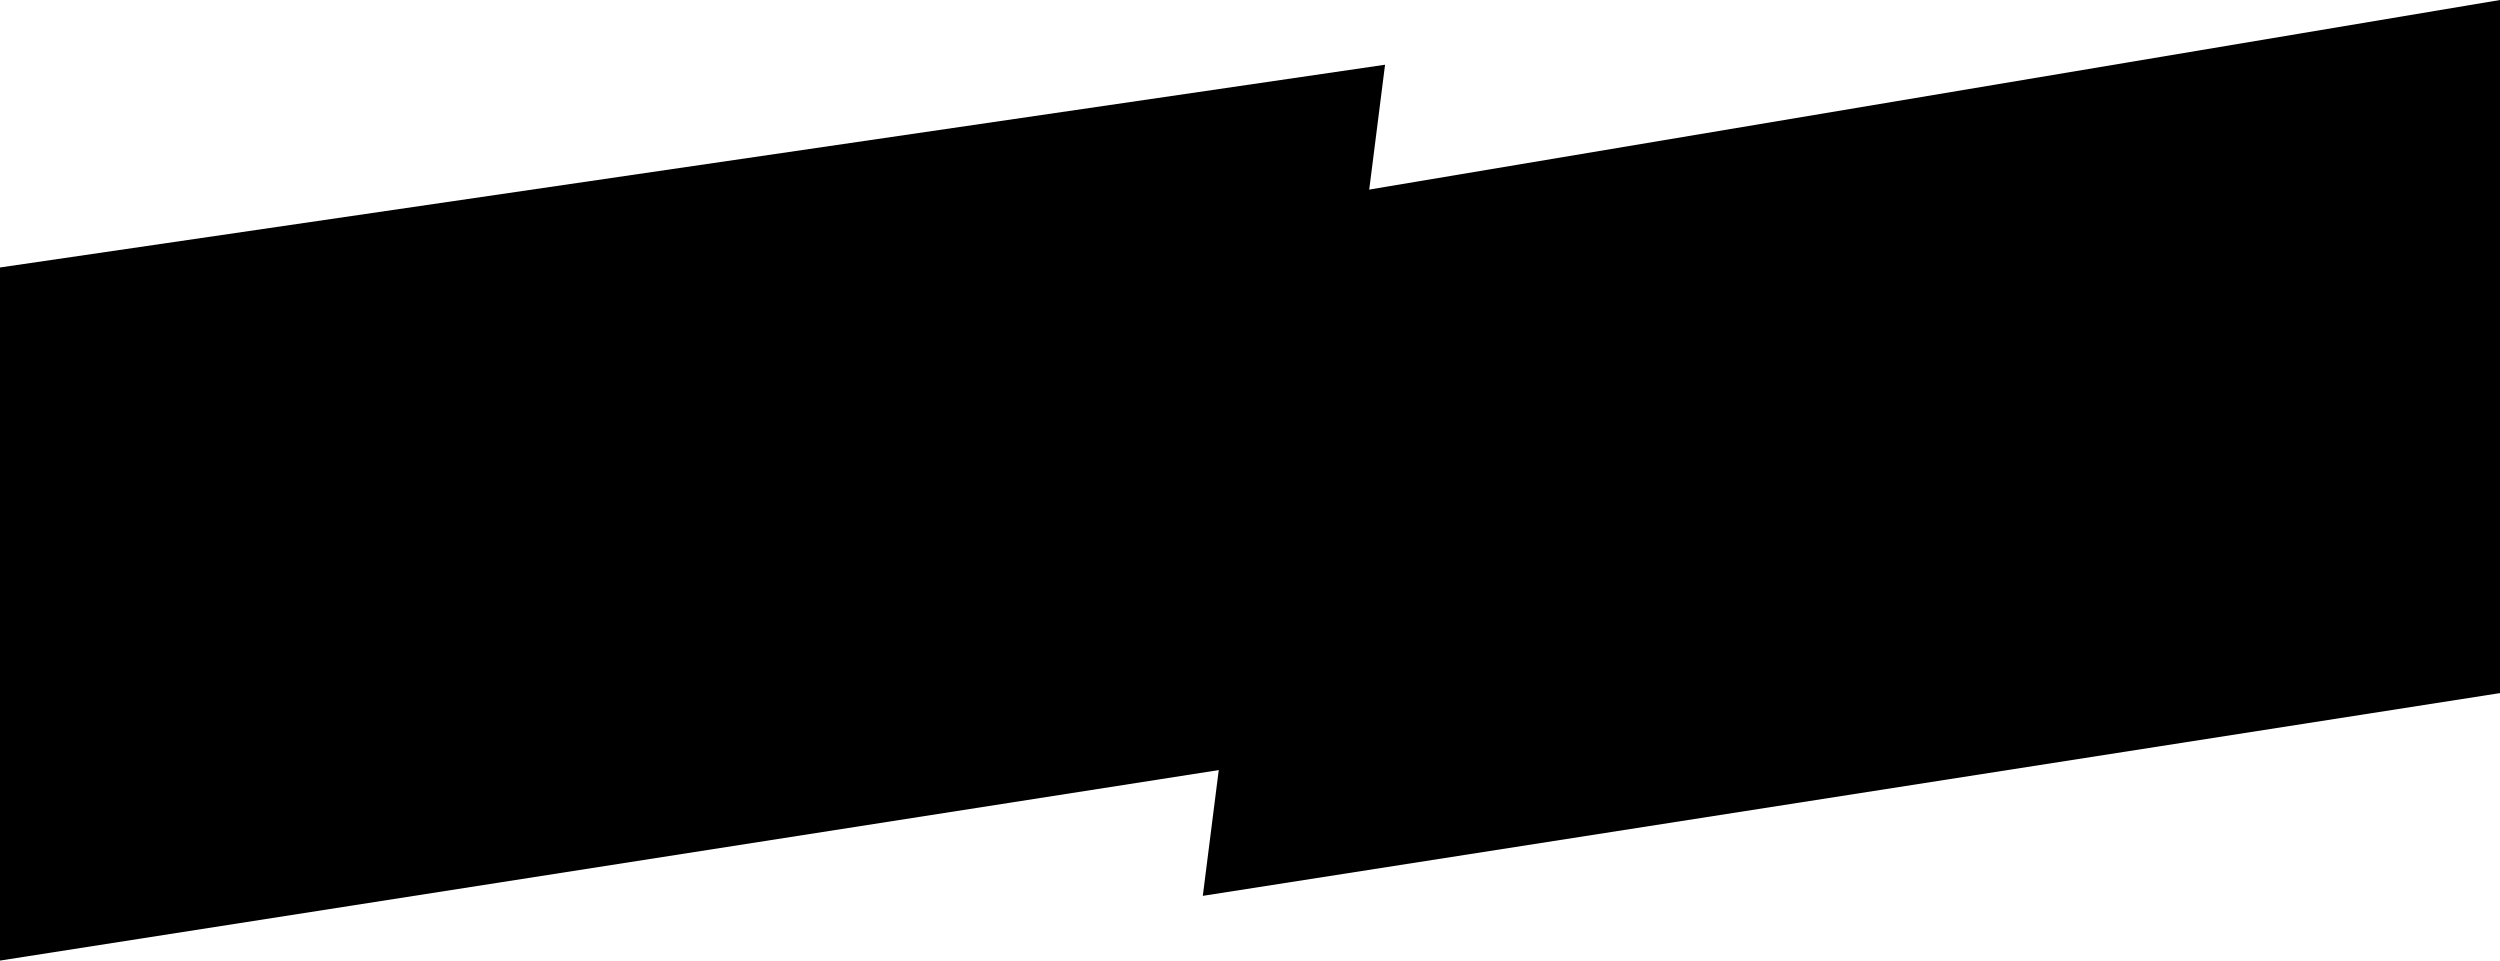 <?xml version="1.0" encoding="UTF-8"?> <svg xmlns="http://www.w3.org/2000/svg" viewBox="0 0 3699.19 1421.33"> <g id="Layer_2" data-name="Layer 2"> <g id="Layer_1-2" data-name="Layer 1"> <polygon points="1919.43 1121.33 0 1421.33 0 395.77 2049.43 95.77 1919.43 1121.33"></polygon> <polygon points="3699.19 1025.56 1779.76 1325.56 1909.76 300 3699.19 0 3699.19 1025.56"></polygon> </g> </g> </svg> 